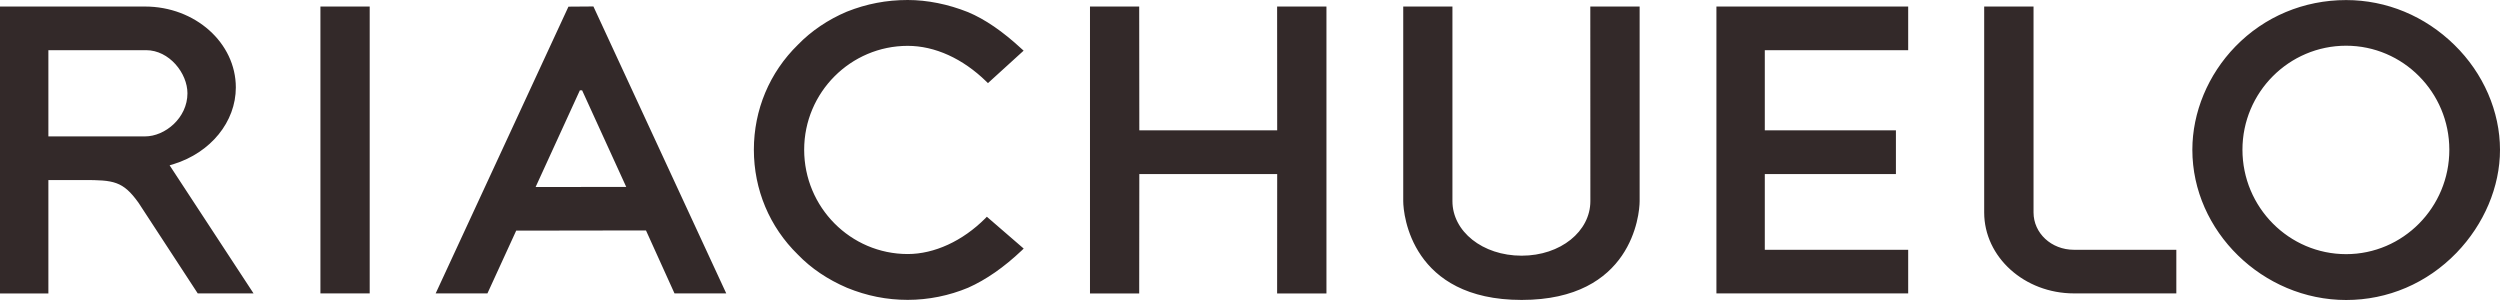 <svg width="150" height="18" viewBox="0 0 150 18" fill="none" xmlns="http://www.w3.org/2000/svg">
<path d="M122.012 12.749V0.392H119.051V12.749C119.051 15.424 121.467 17.604 124.439 17.604H130.58V14.987H124.439C123.071 14.987 122.012 13.982 122.012 12.749ZM19.225 17.604H22.182V0.392H19.225V17.604ZM140.768 15.249C137.339 15.249 134.547 12.438 134.547 8.983C134.547 5.543 137.336 2.743 140.768 2.743C144.182 2.743 146.96 5.543 146.96 8.983C146.963 12.441 144.182 15.249 140.768 15.249ZM147.268 2.698C145.497 0.959 143.188 0.004 140.768 0.004C138.231 0.004 135.869 0.993 134.124 2.789C132.482 4.478 131.541 6.738 131.541 8.987C131.541 13.872 135.766 18 140.768 18C143.272 18 145.622 16.996 147.39 15.169C149.047 13.453 150 11.201 150 8.99C150 6.692 149.006 4.398 147.268 2.698ZM102.985 17.604H114.491V14.987H105.888V10.444H113.755V7.819H105.888V3.01H114.491V0.392H102.985V17.604ZM95.422 12.069C95.422 13.876 93.642 15.341 91.299 15.341C88.941 15.341 87.146 13.876 87.146 12.069V0.392H84.194V12.069C84.194 12.883 84.693 17.996 91.299 17.996C97.906 17.996 98.378 12.883 98.378 12.069V0.392H95.418L95.422 12.069ZM76.631 7.819H68.359L68.352 0.392H65.399V17.608H68.352L68.359 10.444H76.631L76.627 17.608H79.587V0.392H76.627L76.631 7.819ZM59.116 13.103C57.756 14.462 56.06 15.242 54.464 15.242C51.035 15.242 48.25 12.434 48.25 8.983C48.25 5.547 51.039 2.751 54.464 2.751C56.091 2.751 57.767 3.512 59.181 4.893L59.276 4.988L61.417 3.04L61.303 2.937C60.16 1.88 59.105 1.157 58.08 0.727C56.887 0.251 55.634 0 54.464 0C53.191 0 51.995 0.228 50.81 0.7C49.69 1.172 48.677 1.857 47.88 2.679C46.17 4.349 45.232 6.59 45.232 8.983C45.232 11.376 46.17 13.613 47.873 15.276C48.665 16.098 49.656 16.767 50.818 17.266C52.01 17.753 53.203 17.992 54.464 17.992C55.702 17.992 56.956 17.738 58.091 17.262C59.162 16.786 60.244 16.033 61.307 15.025L61.421 14.914L59.211 13.004L59.116 13.103ZM32.137 11.22L34.793 5.418H34.926L37.574 11.216L32.137 11.22ZM34.107 0.399L26.14 17.604H29.246L30.972 13.838L38.759 13.826L40.47 17.604H43.575L35.605 0.388L34.107 0.399ZM2.903 8.184V3.01H8.763C10.161 3.01 11.247 4.398 11.247 5.597C11.247 7.077 9.902 8.184 8.702 8.184H2.903ZM10.417 9.847C12.649 9.154 14.15 7.305 14.15 5.247C14.15 2.568 11.704 0.392 8.702 0.392H0V17.608H2.903V10.802H5.01C6.812 10.802 7.376 10.859 8.31 12.164L11.864 17.604H15.213L10.177 9.919L10.417 9.847Z" fill="#332929"/>
</svg>

